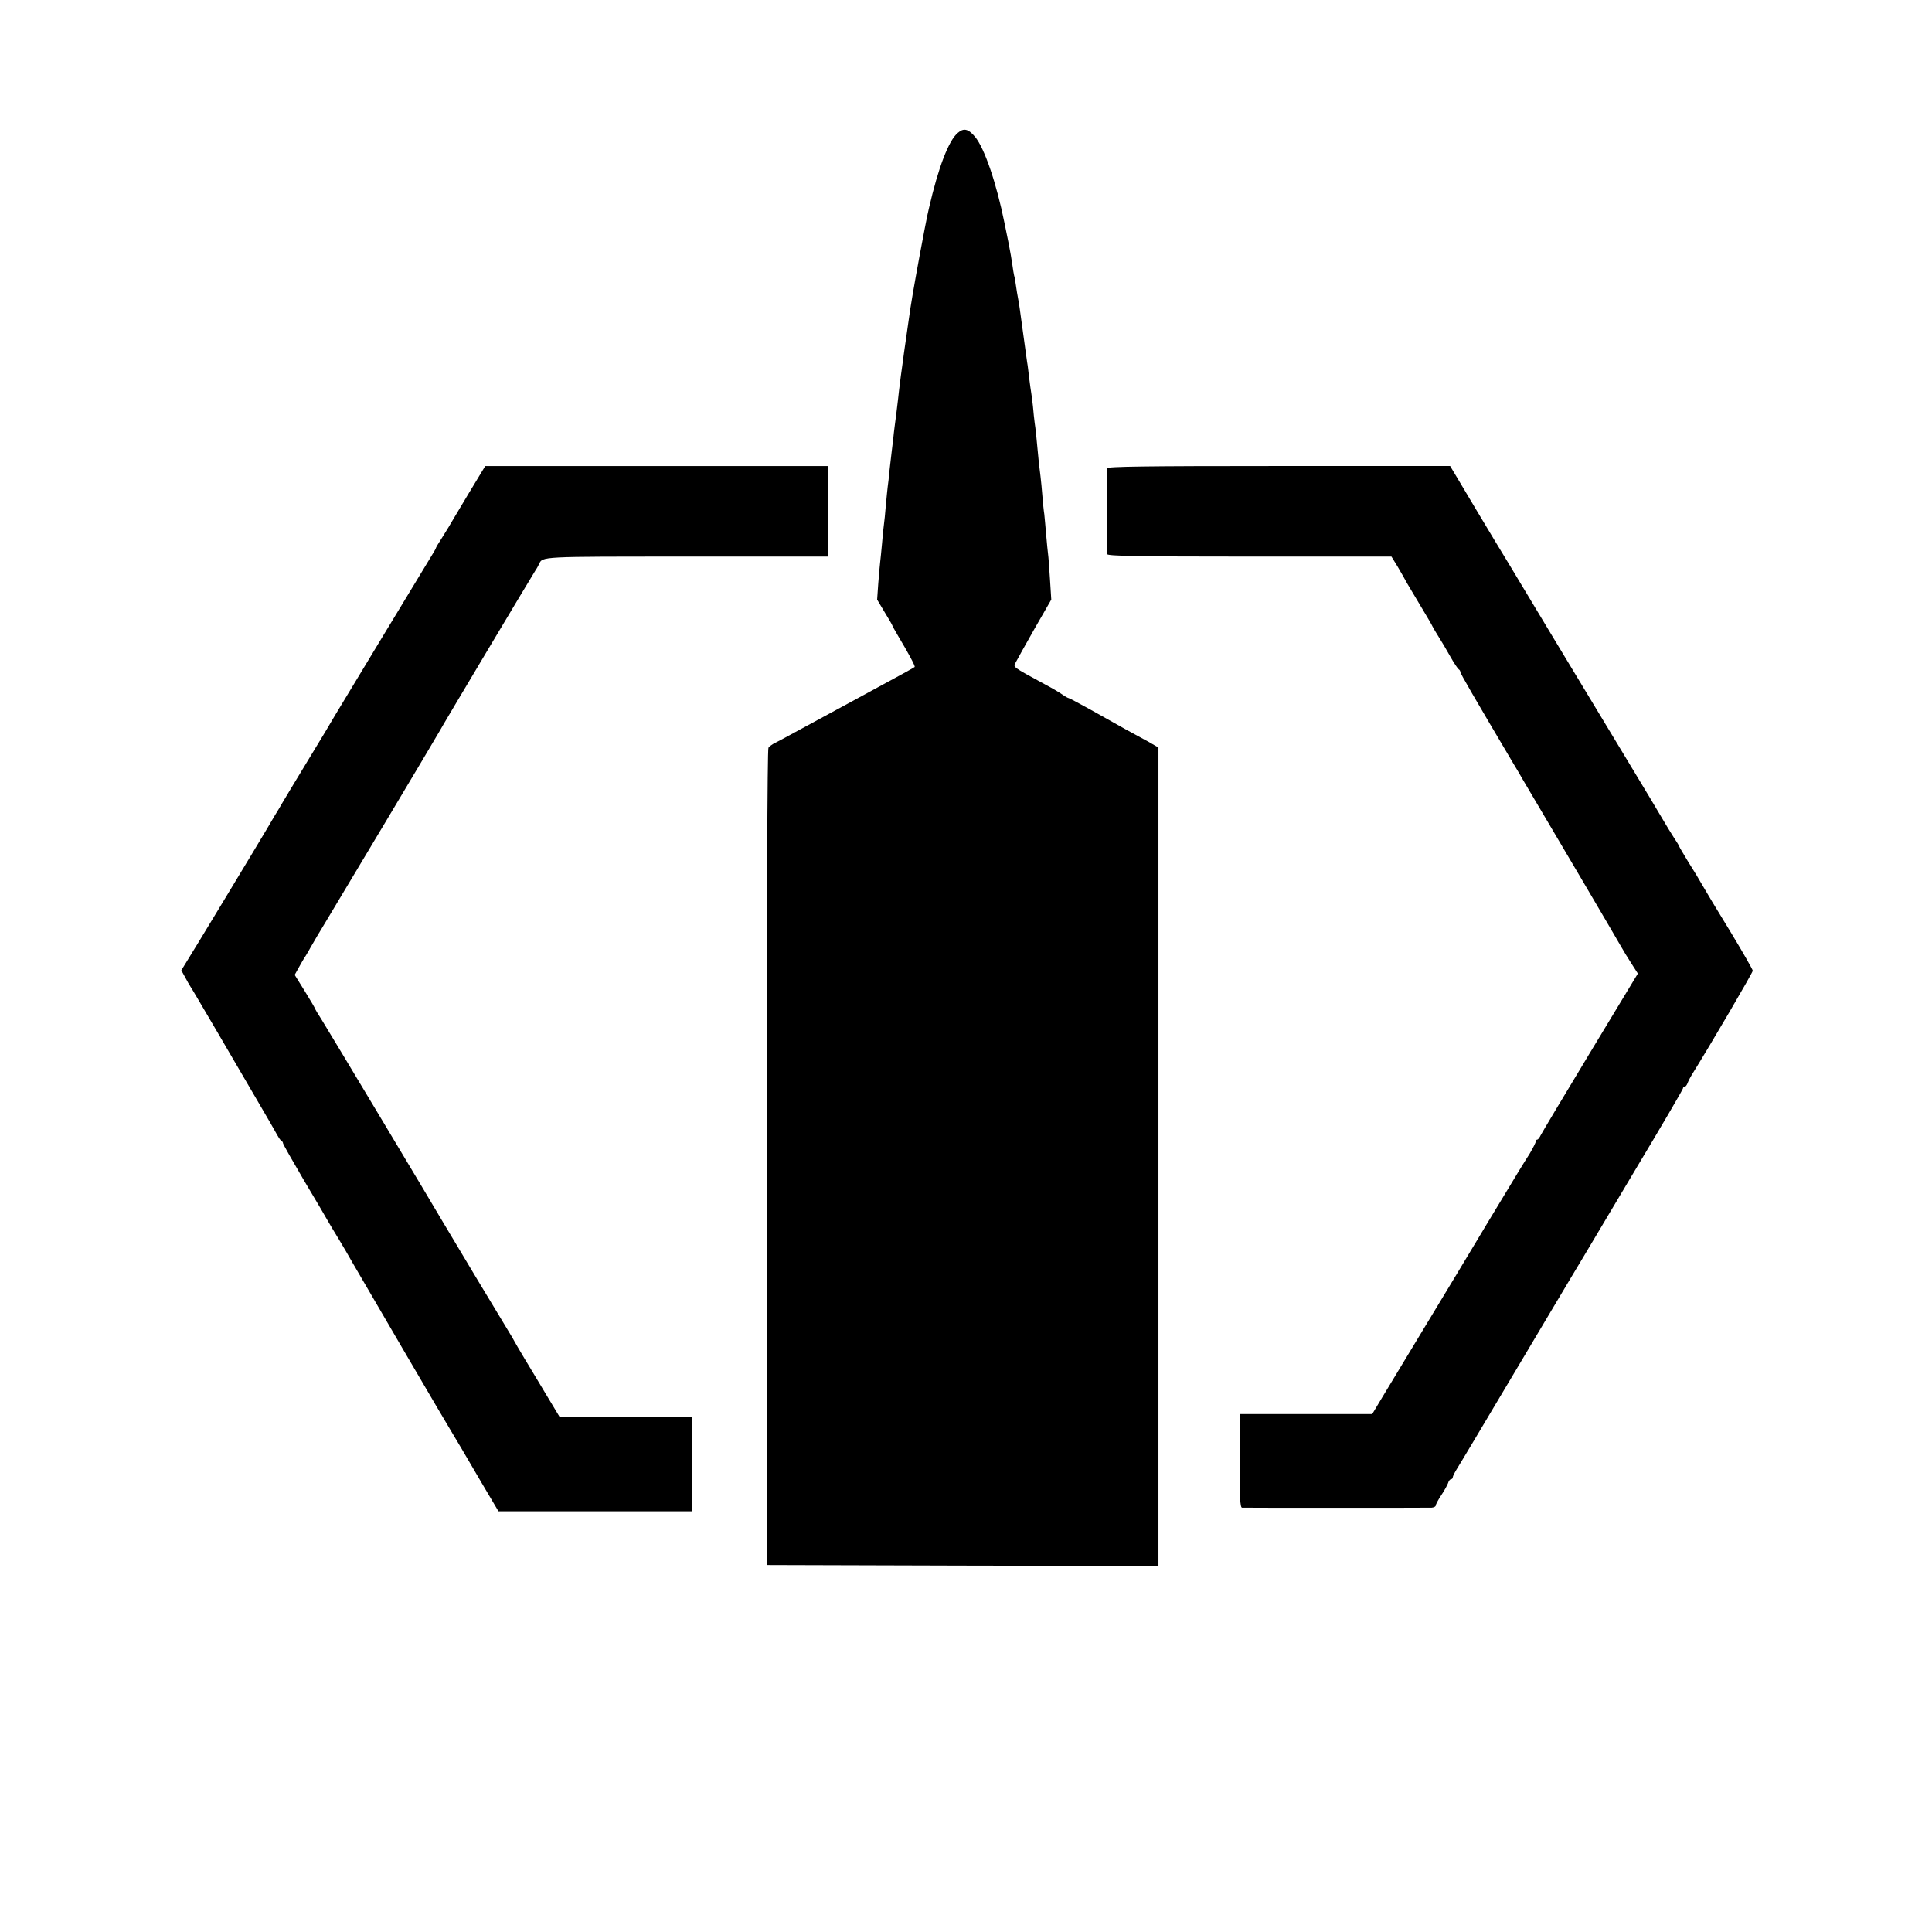 <?xml version="1.0" standalone="no"?>
<!DOCTYPE svg PUBLIC "-//W3C//DTD SVG 20010904//EN"
 "http://www.w3.org/TR/2001/REC-SVG-20010904/DTD/svg10.dtd">
<svg version="1.0" xmlns="http://www.w3.org/2000/svg"
 width="1024pt" height="1024pt" viewBox="0 0 1024 1024"
 preserveAspectRatio="xMidYMid meet">
<g transform="translate(0,1024) scale(0.1,-0.1)"
fill="#000000" stroke="none">
<path d="M5077 9536 c-49 -40 -104 -185 -153 -398 -2 -10 -6 -28 -9 -40 -3
-13 -21 -106 -40 -208 -32 -174 -47 -260 -60 -355 -3 -22 -10 -69 -15 -105 -5
-36 -12 -81 -14 -100 -3 -19 -7 -55 -11 -80 -3 -25 -8 -61 -10 -80 -2 -19 -8
-73 -14 -120 -6 -47 -14 -105 -16 -130 -3 -25 -7 -58 -9 -75 -2 -16 -7 -59
-11 -95 -3 -36 -8 -76 -10 -90 -2 -14 -6 -59 -10 -100 -3 -41 -8 -86 -10 -100
-2 -14 -7 -59 -10 -100 -4 -41 -8 -86 -10 -100 -2 -14 -6 -64 -10 -112 l-6
-86 40 -67 c23 -37 41 -69 41 -71 0 -2 14 -27 31 -56 54 -90 91 -159 87 -163
-4 -4 -53 -31 -328 -180 -129 -70 -269 -146 -310 -168 -41 -23 -87 -47 -101
-54 -15 -7 -31 -19 -36 -26 -6 -7 -9 -877 -9 -2172 l1 -2160 1038 -3 1037 -2
0 2169 0 2169 -52 30 c-29 16 -84 46 -123 67 -38 21 -120 67 -182 102 -62 34
-115 63 -119 63 -3 0 -18 8 -32 18 -15 11 -56 35 -92 54 -178 97 -171 91 -156
118 7 14 52 94 100 179 l88 153 -7 110 c-4 60 -8 120 -10 131 -2 12 -6 58 -10
102 -4 44 -8 94 -10 110 -3 17 -7 59 -10 95 -3 36 -7 83 -10 105 -3 22 -7 60
-10 85 -12 128 -16 168 -21 199 -2 18 -7 57 -9 86 -3 28 -7 60 -9 71 -2 11 -7
47 -11 79 -4 33 -8 71 -11 85 -4 28 -33 239 -39 283 -2 16 -6 40 -9 55 -3 15
-8 45 -11 67 -3 22 -7 47 -10 55 -2 8 -6 33 -9 55 -3 22 -12 76 -21 120 -9 44
-18 90 -21 103 -42 209 -106 398 -157 458 -35 41 -59 47 -90 20z"/>
<path d="M2480 7618 c-50 -84 -97 -162 -103 -173 -7 -11 -24 -39 -39 -63 -16
-24 -28 -45 -28 -48 0 -2 -12 -23 -27 -47 -25 -40 -461 -762 -507 -838 -11
-20 -77 -130 -146 -243 -69 -113 -129 -214 -135 -224 -5 -9 -23 -40 -40 -67
-16 -28 -34 -58 -40 -68 -23 -40 -401 -666 -427 -706 l-27 -44 20 -36 c10 -20
24 -43 29 -51 6 -8 69 -116 142 -240 72 -124 169 -290 216 -370 47 -80 92
-158 101 -175 9 -16 19 -31 24 -33 4 -2 7 -7 7 -11 0 -5 50 -93 111 -197 62
-104 120 -202 129 -219 9 -16 35 -59 57 -95 22 -36 53 -90 70 -120 29 -51 511
-876 533 -910 14 -22 53 -89 152 -258 l90 -152 514 0 514 0 0 249 0 250 -351
0 c-193 -1 -352 1 -354 3 -1 2 -28 46 -59 98 -31 52 -61 102 -66 110 -21 34
-106 176 -113 190 -4 8 -15 27 -25 43 -22 35 -332 551 -352 586 -45 78 -618
1034 -646 1078 -19 29 -34 55 -34 57 0 2 -24 44 -54 92 l-54 87 20 36 c11 20
28 50 39 66 10 17 22 37 26 45 7 13 57 98 83 140 38 62 595 994 600 1005 8 17
488 821 510 855 6 8 13 22 17 30 19 41 2 40 782 40 l751 0 0 240 0 240 -909 0
-909 0 -92 -152z"/>
<path d="M5869 7758 c-3 -40 -4 -445 -1 -455 3 -10 163 -13 756 -13 l751 0 32
-52 c17 -29 40 -69 50 -88 11 -19 45 -76 75 -126 30 -50 58 -97 61 -105 4 -8
18 -32 32 -54 14 -22 42 -69 62 -105 20 -36 41 -66 45 -68 4 -2 8 -8 8 -13 0
-9 74 -136 277 -479 25 -41 49 -82 53 -90 12 -20 89 -151 310 -525 100 -170
194 -330 208 -355 14 -25 40 -68 59 -97 l34 -53 -252 -417 c-139 -230 -257
-428 -263 -440 -6 -13 -14 -23 -18 -23 -5 0 -8 -5 -8 -10 0 -6 -15 -35 -32
-64 -46 -73 -39 -61 -220 -361 -89 -148 -167 -278 -173 -288 -9 -15 -85 -141
-388 -642 l-54 -90 -352 0 -351 0 0 -247 c0 -191 3 -248 13 -249 15 -1 974 -1
1005 0 12 1 22 6 22 12 0 6 13 30 29 54 16 24 32 53 36 64 3 12 11 21 16 21 5
0 9 5 9 10 0 6 11 27 24 48 13 20 144 240 291 487 147 248 288 483 312 524 25
41 53 88 63 105 10 17 133 224 274 460 141 235 256 432 256 437 0 5 4 9 9 9 5
0 11 8 15 18 3 9 14 31 24 47 102 164 322 540 322 550 0 6 -55 102 -121 211
-67 109 -133 219 -147 244 -14 25 -47 80 -74 122 -26 43 -48 80 -48 82 0 3
-13 24 -29 48 -15 24 -39 62 -52 85 -13 23 -109 183 -213 355 -292 482 -537
890 -555 920 -9 15 -67 112 -130 215 -62 104 -141 234 -174 291 l-61 102 -908
0 c-719 0 -908 -3 -909 -12z"/>
</g>
</svg>
